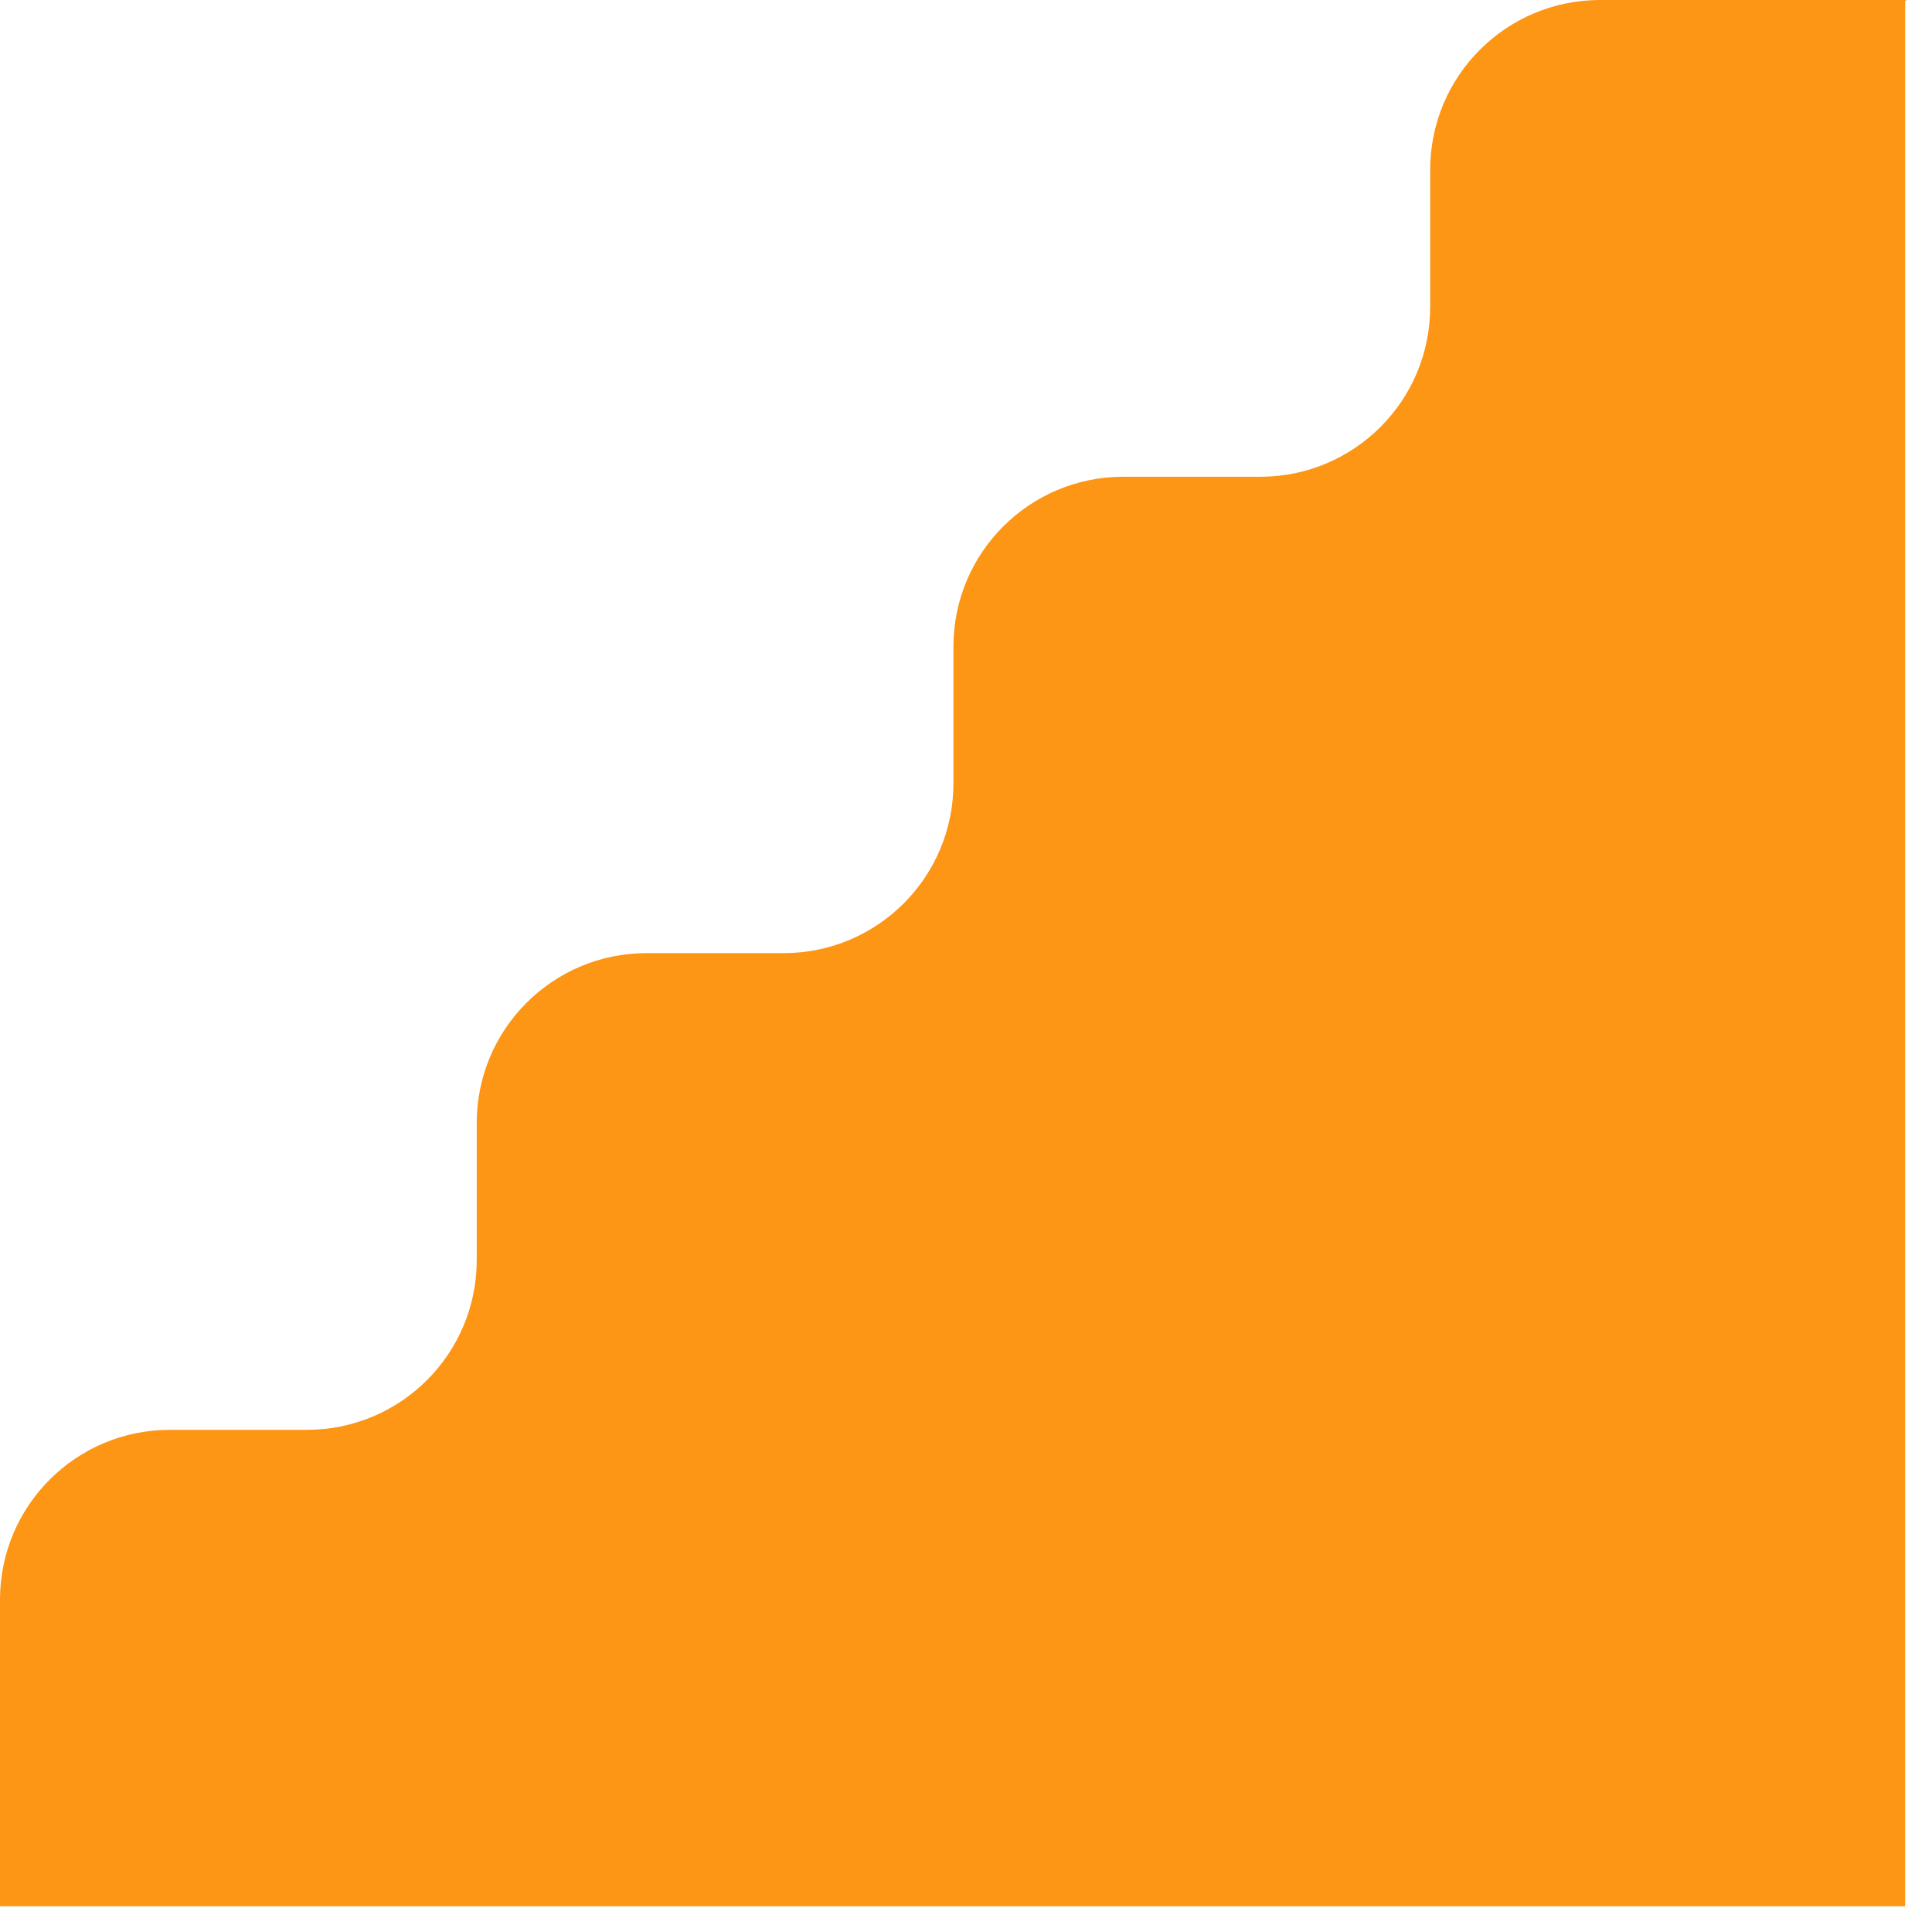 <svg width="38" height="38" viewBox="0 0 38 38" fill="none" xmlns="http://www.w3.org/2000/svg">
<g clip-path="url(#clip0_5254_6364)">
<path d="M37.472 0.021V37.493H0V31.464C0 29.618 1.495 28.123 3.341 28.123H6.036C7.882 28.123 9.377 26.628 9.377 24.782V22.087C9.377 20.241 10.872 18.747 12.718 18.747H15.413C17.259 18.747 18.753 17.252 18.753 15.406V12.718C18.753 10.872 20.248 9.377 22.094 9.377H24.789C26.635 9.377 28.13 7.882 28.13 6.036V3.341C28.13 1.495 29.625 0 31.471 0H37.5L37.472 0.021Z" fill="#FD9515"/>
</g>
<defs>
<clipPath id="clip0_5254_6364">
<rect width="38" height="38" fill="white"/>
</clipPath>
</defs>
</svg>
